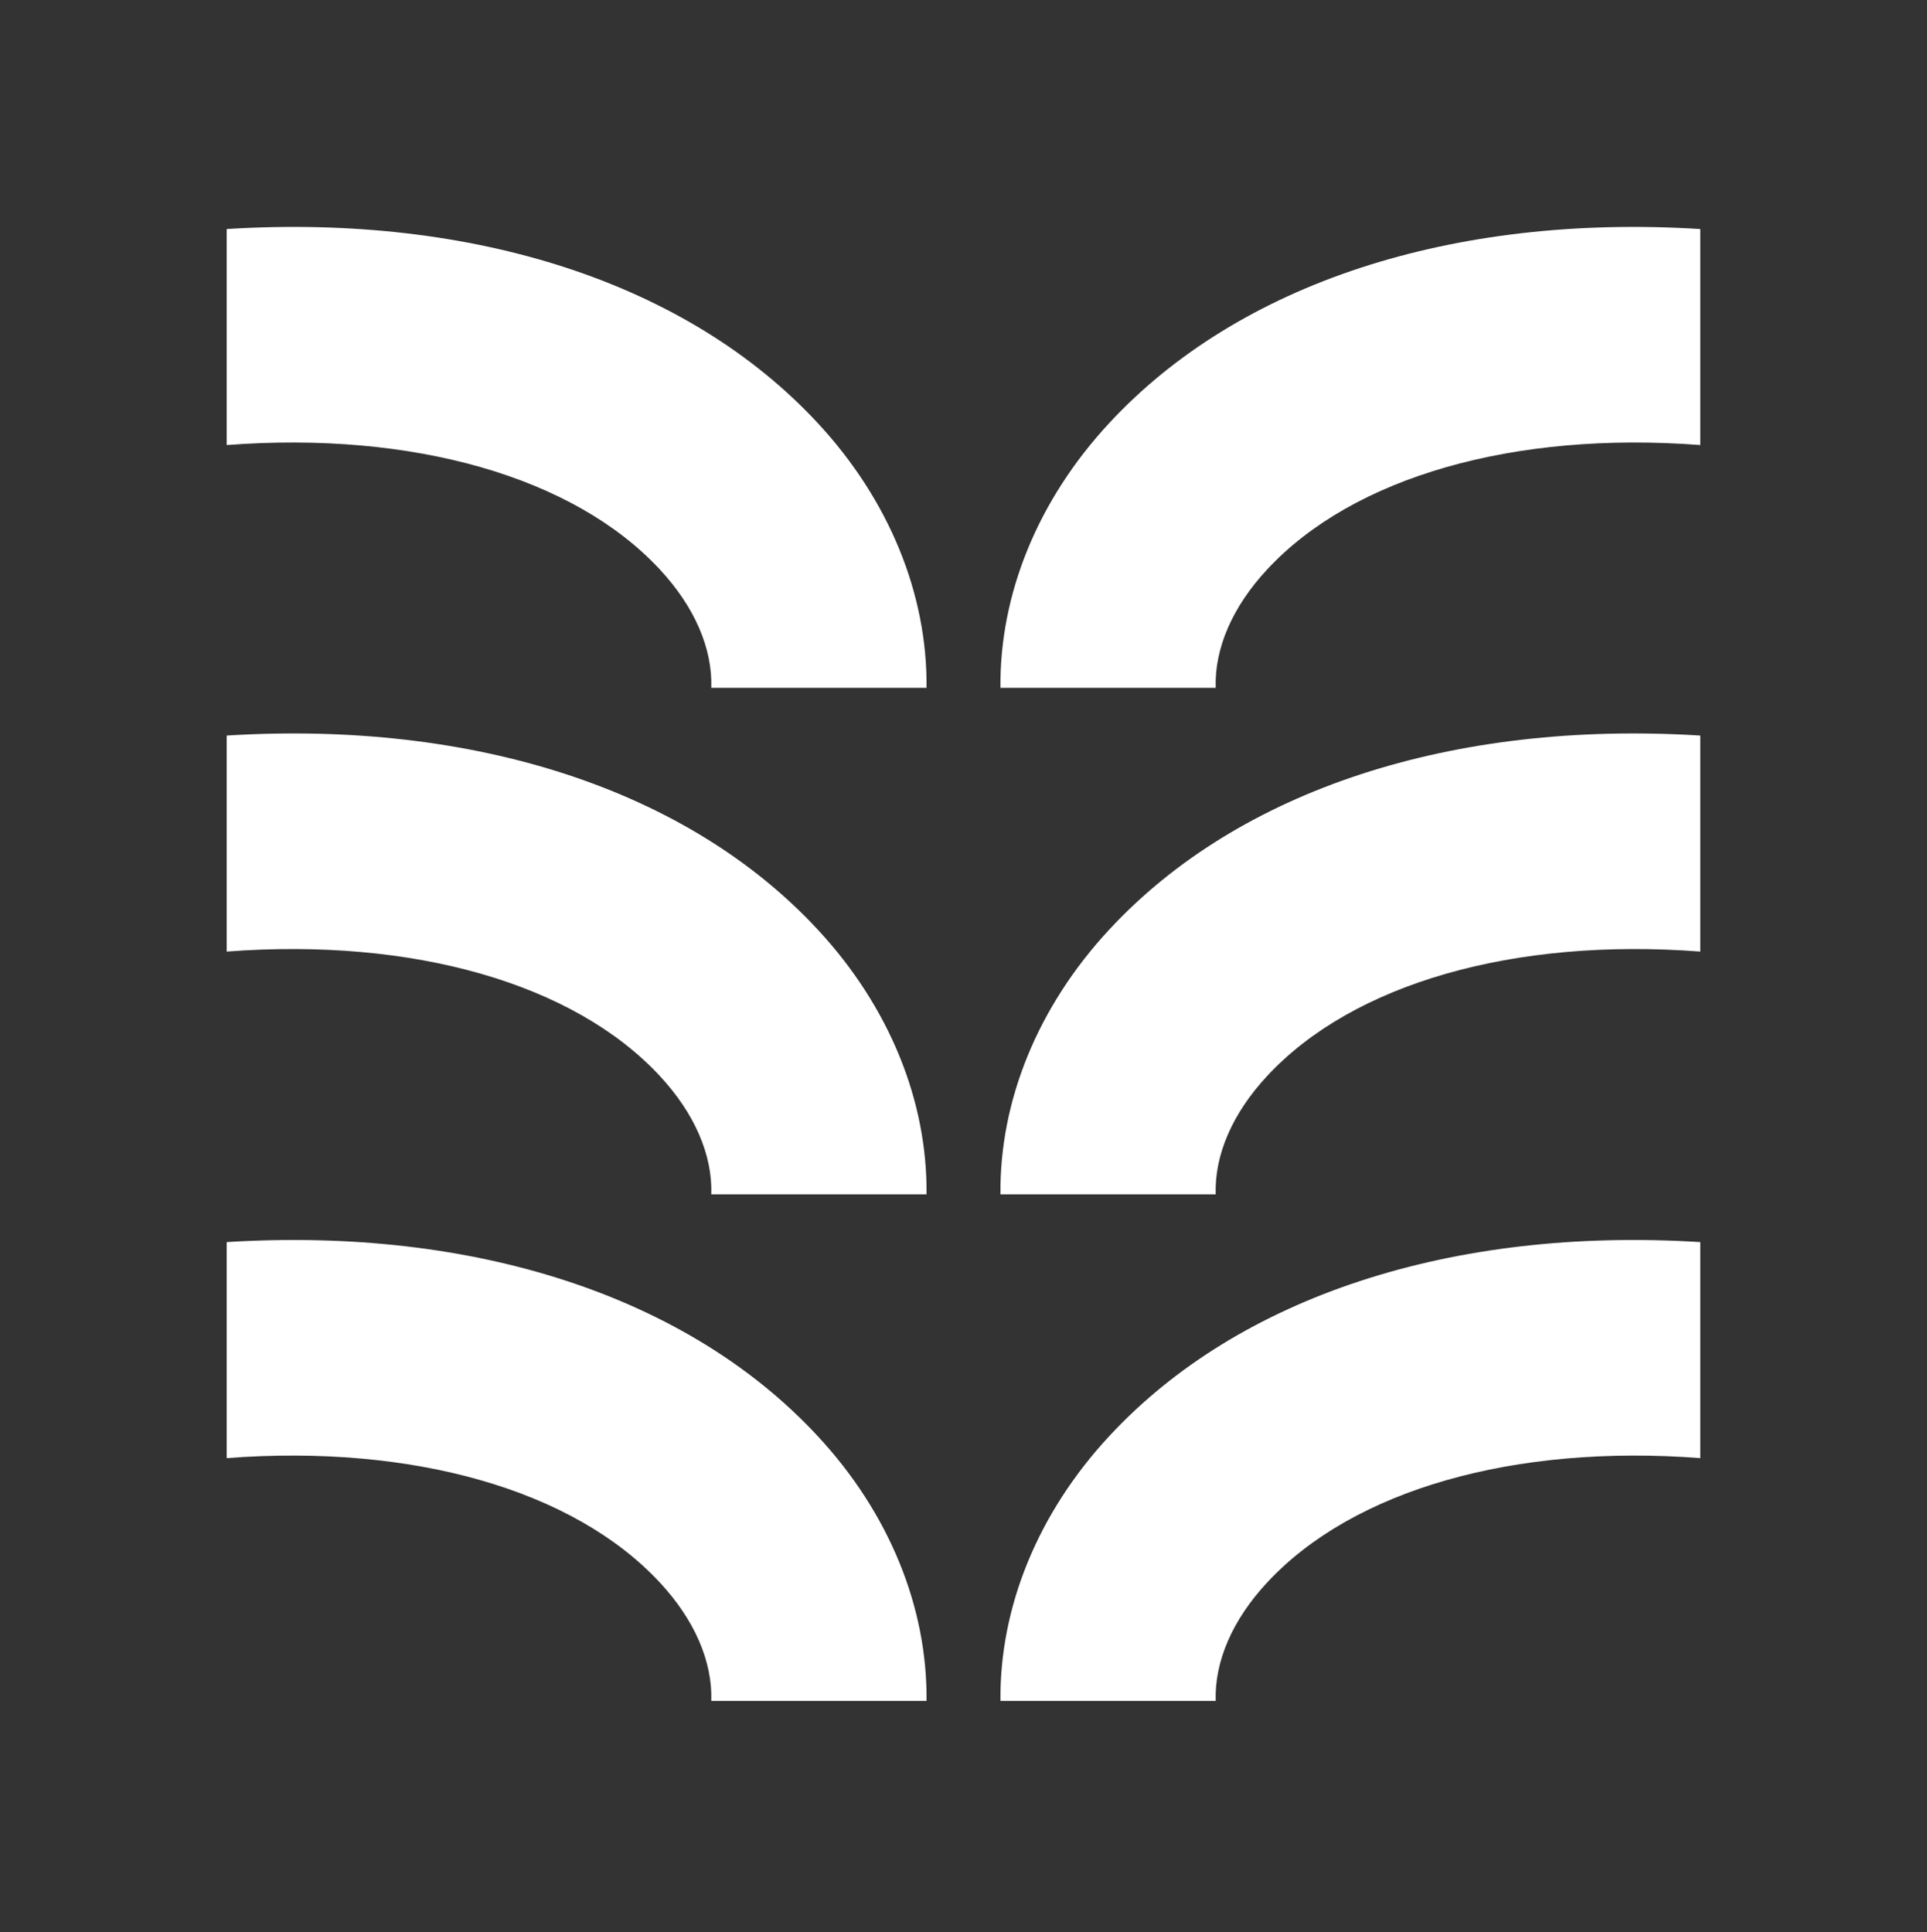 <svg width="340" height="341" viewBox="0 0 340 341" fill="none" xmlns="http://www.w3.org/2000/svg">
<rect x="0" y="0" width="340" height="341" fill="#333333" stroke="none"/>
<path d="M40 219.2C83.72 216.478 121.42 228.784 144.26 253.419C156.9 267.027 163.64 283.657 163.48 300.167H125.5C125.72 293.203 122.56 285.878 116.42 279.274C101.24 262.925 72.86 254.819 40 257.321V219.2Z" fill="white"/>
<path d="M195.738 253.419C218.578 228.784 256.278 216.478 299.998 219.2V257.321C267.138 254.82 238.758 262.925 223.578 279.274C217.438 285.878 214.278 293.203 214.498 300.167H176.518C176.358 283.657 183.098 267.027 195.738 253.419Z" fill="white"/>
<path d="M40 129.809C83.72 127.088 121.42 139.394 144.26 164.028C156.9 177.636 163.64 194.266 163.48 210.776H125.5C125.72 203.812 122.56 196.487 116.42 189.883C101.24 173.534 72.86 165.429 40 167.93V129.809Z" fill="white"/>
<path d="M195.738 164.028C218.578 139.394 256.278 127.088 299.998 129.809V167.93C267.138 165.429 238.758 173.534 223.578 189.883C217.438 196.487 214.278 203.812 214.498 210.776H176.518C176.358 194.266 183.098 177.636 195.738 164.028Z" fill="white"/>
<path d="M40 40.419C83.72 37.697 121.42 50.003 144.26 74.637C156.9 88.245 163.64 104.876 163.48 121.385H125.5C125.72 114.421 122.56 107.097 116.42 100.493C101.24 84.143 72.86 76.038 40 78.54V40.419Z" fill="white"/>
<path d="M195.738 74.637C218.578 50.003 256.278 37.697 299.998 40.419V78.54C267.138 76.038 238.758 84.143 223.578 100.493C217.438 107.097 214.278 114.421 214.498 121.385H176.518C176.358 104.876 183.098 88.245 195.738 74.637Z" fill="white"/>
</svg>
